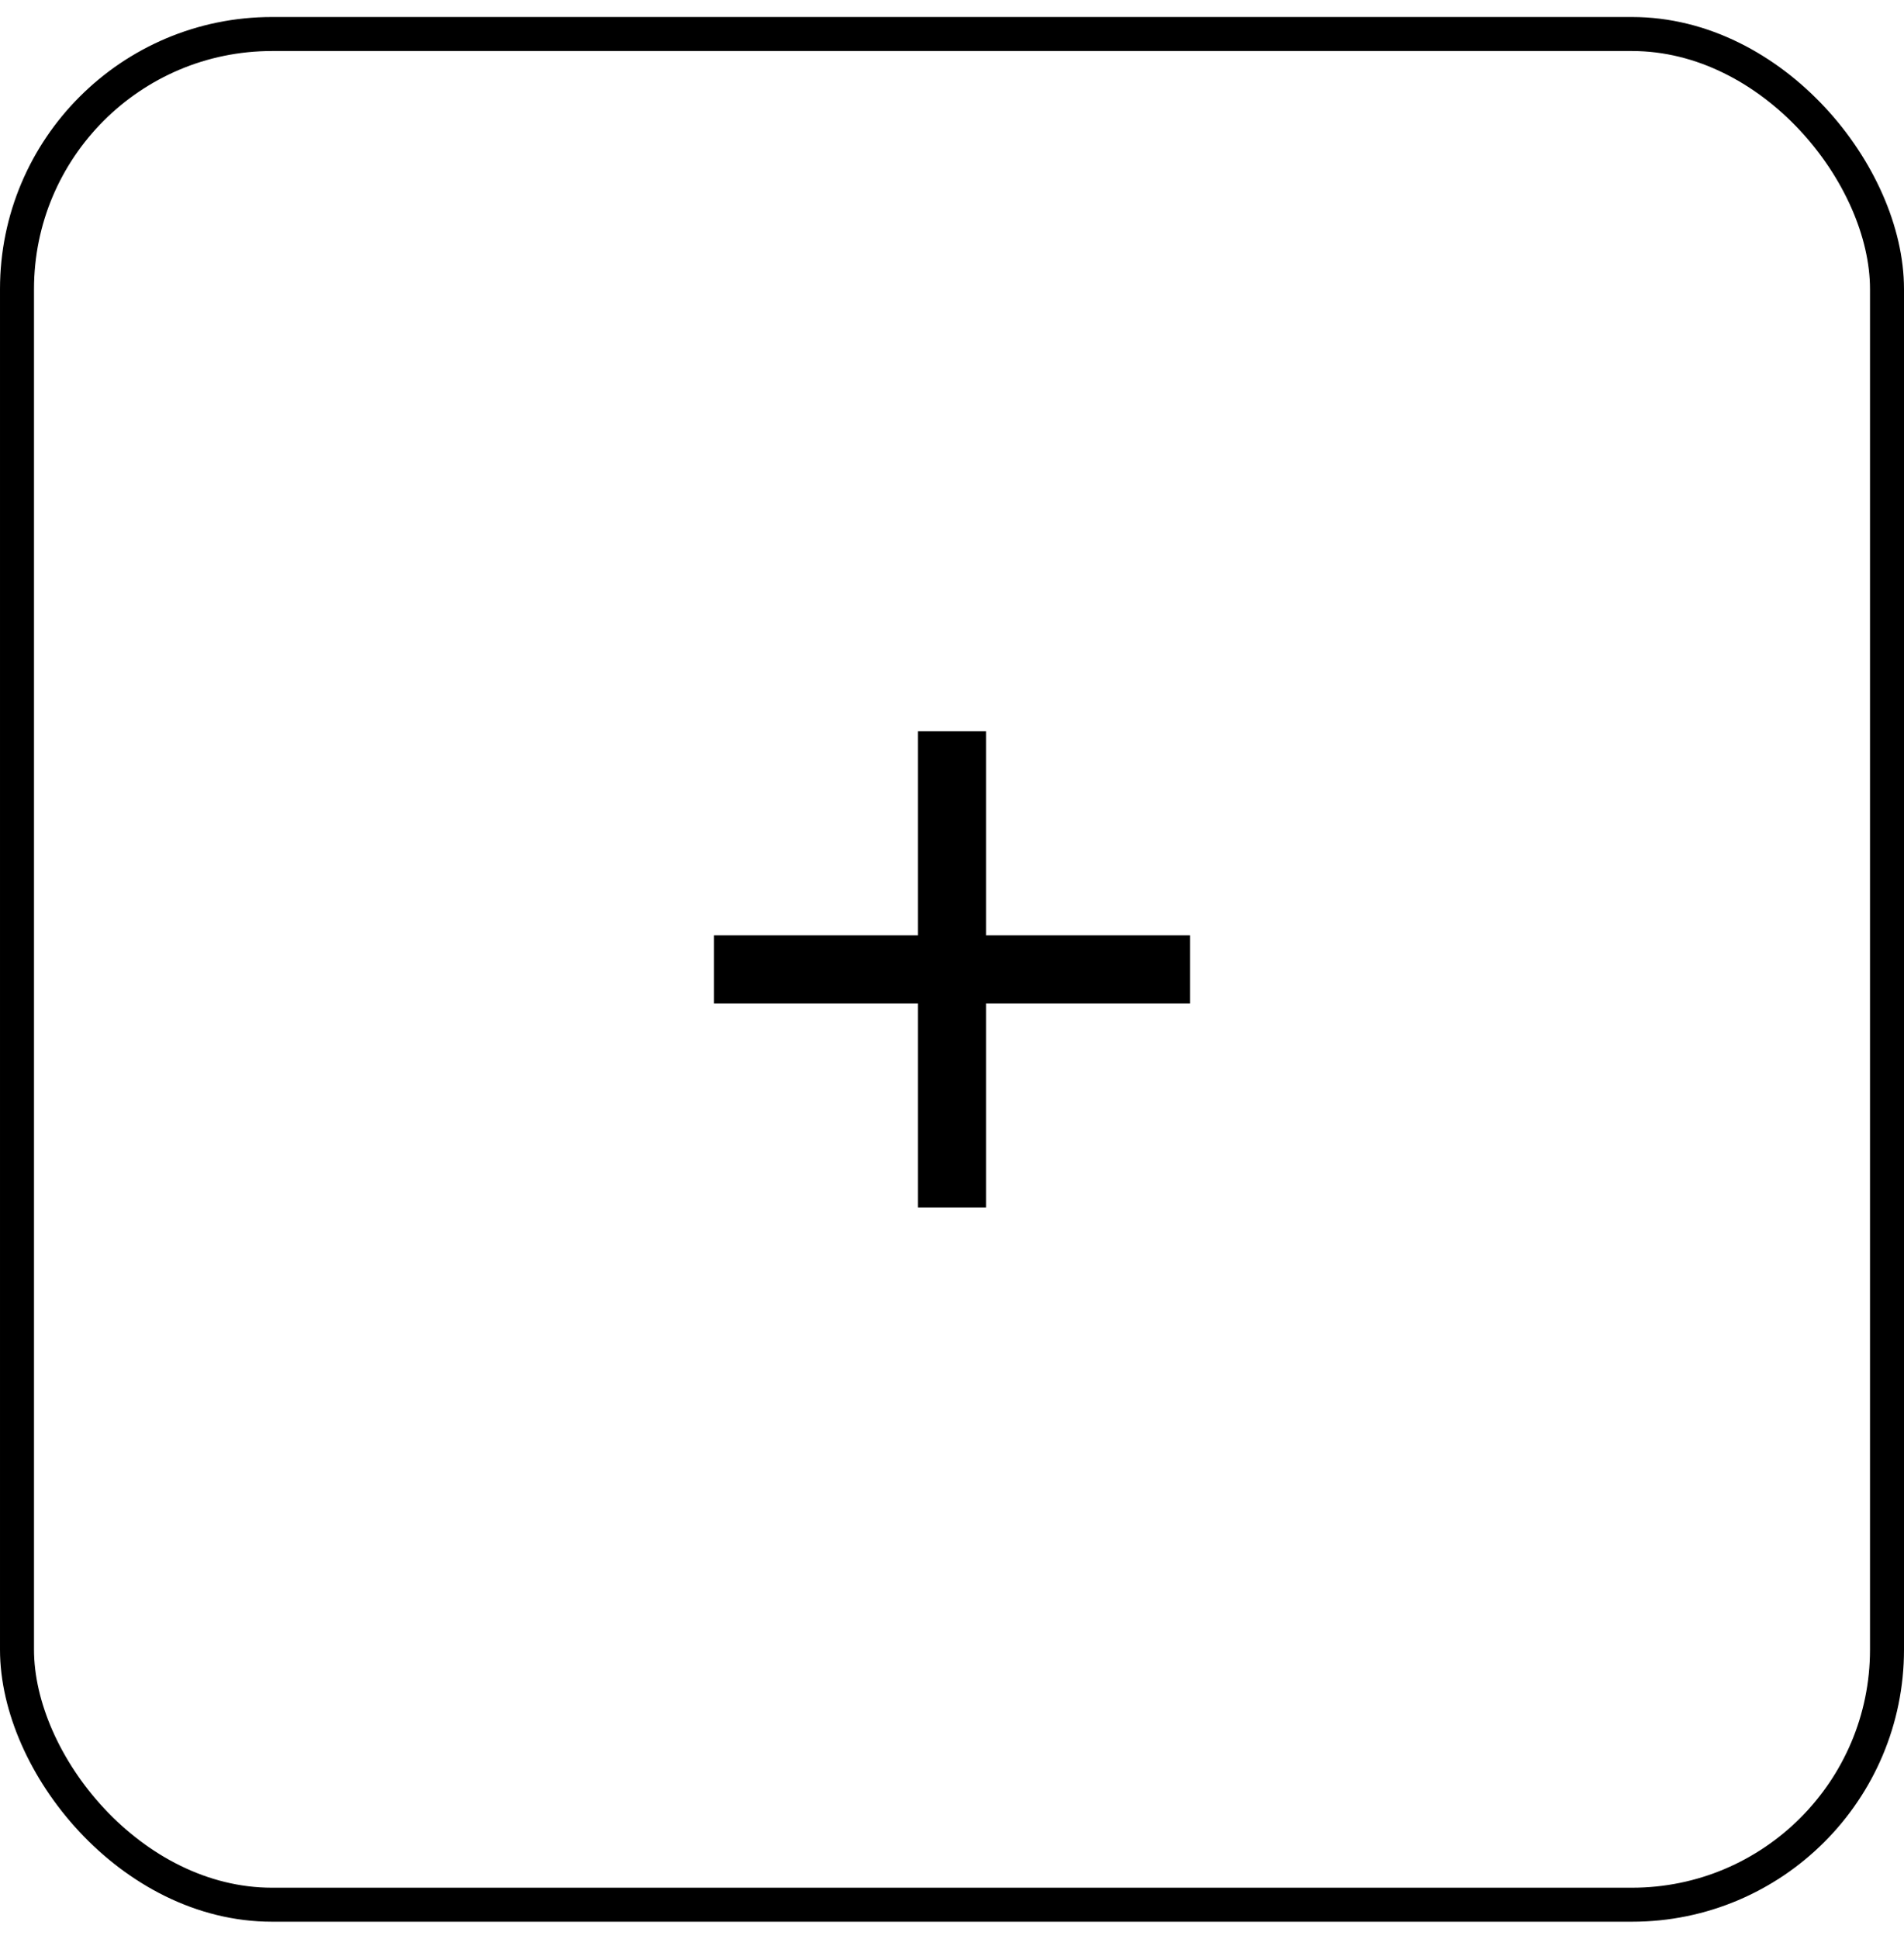 <svg width="56" height="57" viewBox="0 0 56 57" fill="none" xmlns="http://www.w3.org/2000/svg">
<rect x="0.5" y="1" width="55" height="55" rx="7.5" stroke="black"/>
<mask id="mask0_1132_4112" style="mask-type:alpha" maskUnits="userSpaceOnUse" x="16" y="16" width="24" height="25">
<rect x="16" y="16.5" width="24" height="24" fill="#D9D9D9"/>
</mask>
<g mask="url(#mask0_1132_4112)">
<path d="M27 29.5H21V27.5H27V21.5H29V27.5H35V29.5H29V35.5H27V29.5Z" fill="black"/>
</g>
</svg>
